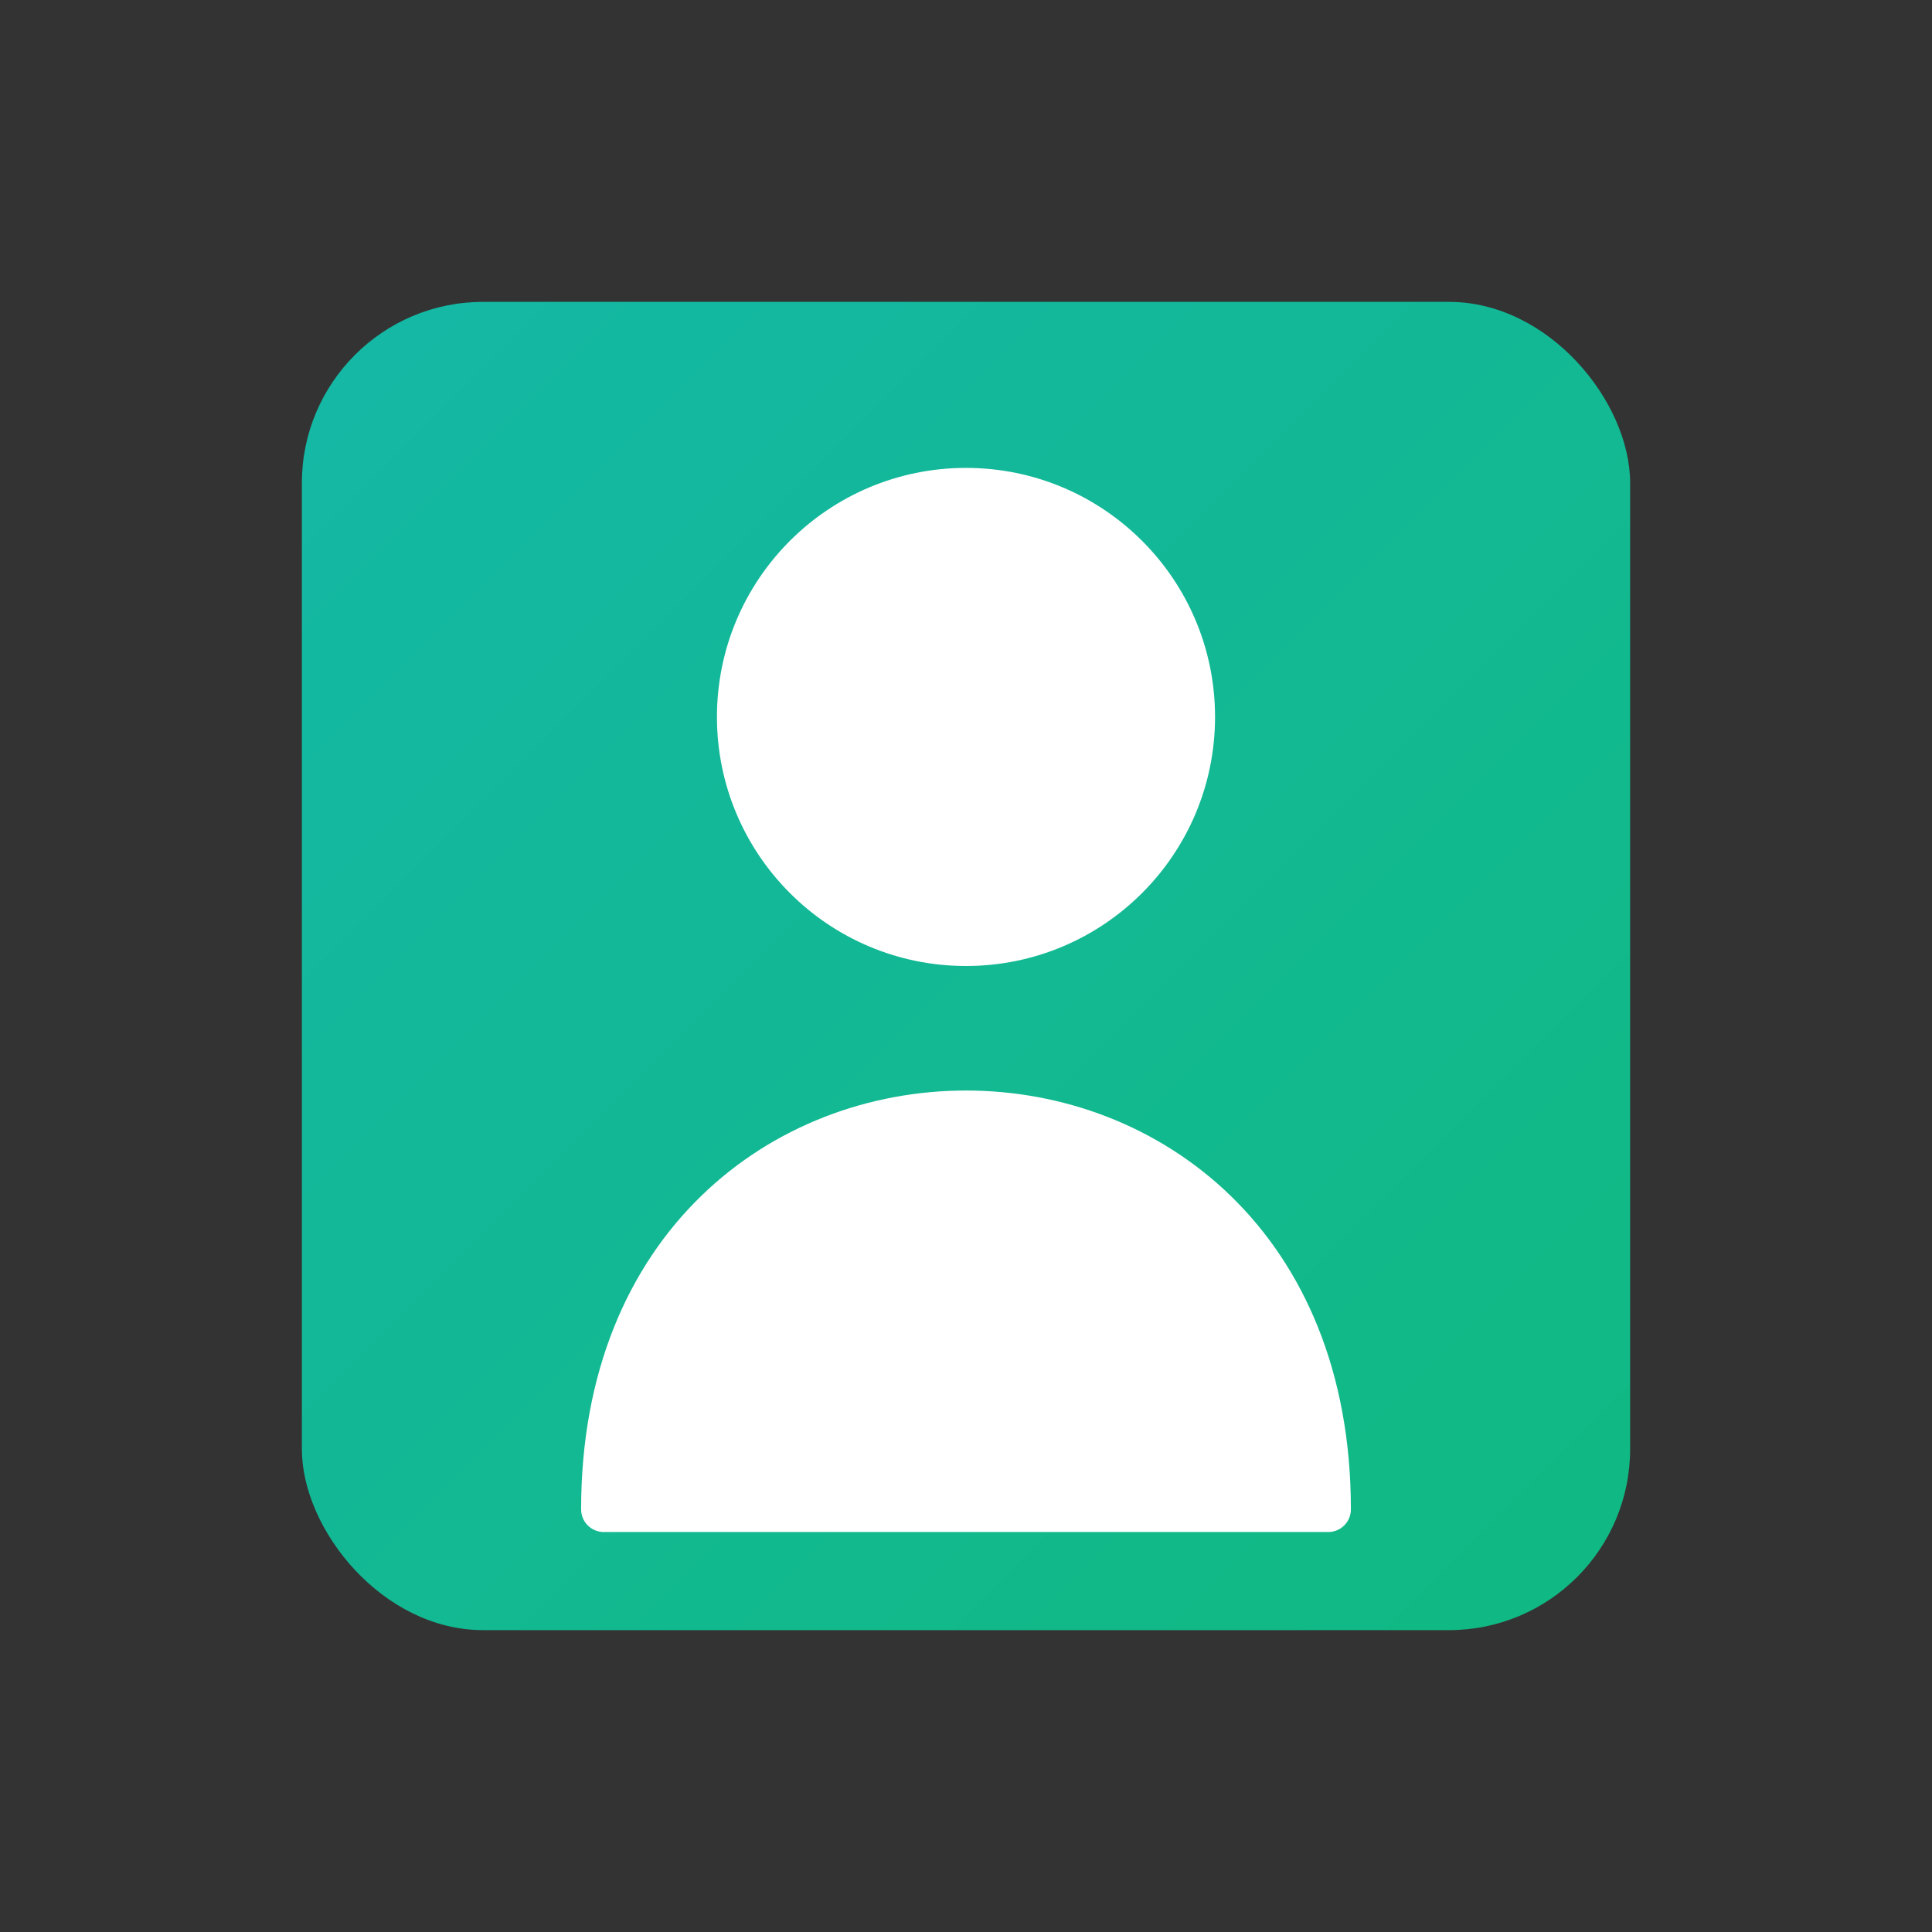 <svg xmlns="http://www.w3.org/2000/svg" viewBox="0 0 512 512" role="img" aria-labelledby="assistantLogoTitle assistantLogoDesc">
    <rect x="0" y="0" width="512" height="512" fill="#333333" stroke="none"/>
    <title id="assistantLogoTitle">Assistant Logo</title>
    <desc id="assistantLogoDesc">A prominent person icon representing a helpful assistant, with a subtle chart accent in the background.</desc>

    <defs>
        <linearGradient id="as-gradient-primary" x1="0%" y1="0%" x2="100%" y2="100%">
            <stop offset="0%" stop-color="#14b8a6"/>
            <stop offset="100%" stop-color="#10b981"/>
        </linearGradient>
        <linearGradient id="as-gradient-secondary" x1="0%" y1="0%" x2="100%" y2="100%">
            <stop offset="0%" stop-color="#5eead4"/>
            <stop offset="100%" stop-color="#a7f3d0"/>
        </linearGradient>
    </defs>

    <g fill="none" stroke-linecap="round" stroke-linejoin="round">
        <rect x="80" y="80" width="352" height="352" rx="48" fill="url(#as-gradient-primary)"/>

        <g stroke="url(#as-gradient-secondary)" stroke-width="24" stroke-opacity="0.6">
            <path d="M160 380 V 280" />
            <path d="M220 380 V 320" />
            <path d="M280 380 V 250" />
            <path d="M340 380 V 300" />
        </g>

        <g fill="#ffffff" stroke="#ffffff" stroke-width="12">
            <circle cx="256" cy="190" r="60" />
            <path d="M160 400 C 160 260, 352 260, 352 400 Z" />
        </g>
    </g>
</svg>
